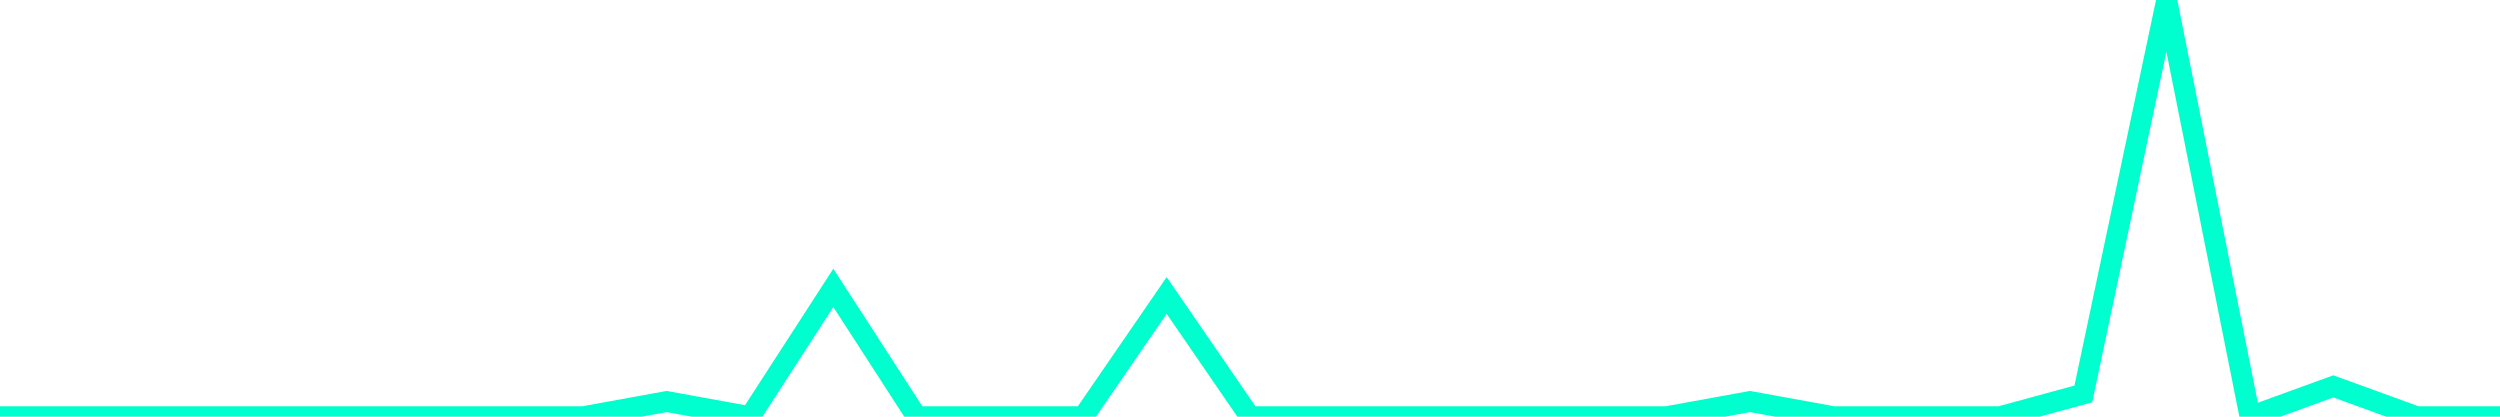 <?xml version="1.0" encoding="utf-8"?>
      <svg
        height="100%"
        preserveAspectRatio="none"
        version="1.1"
        viewBox="0 0 120 20"
        x="0px"
        xml:space="preserve"
        xmlns="http://www.w3.org/2000/svg"
        xmlns:xlink="http://www.w3.org/1999/xlink"
        y="0px"
        width="100%"
      >
        <title>sparline title</title>
        <desc>sparkline description</desc>
        
        
        <path
          d="M 0,20 L 4,20 L 8,20 L 12,20 L 16,20 L 20,20 L 24,20 L 28,20 L 32,19.273 L 36,20 L 40,13.818 L 44,20 L 48,20 L 52,20 L 56,14.182 L 60,20 L 64,20 L 68,20 L 72,20 L 76,20 L 80,20 L 84,19.273 L 88,20 L 92,20 L 96,20 L 100,18.909 L 104,0 L 108,20 L 112,18.546 L 116,20 L 120,20"
          fill="transparent"
          stroke="#00FFCE"
          stroke-width="1"
        />
      
      </svg>
    